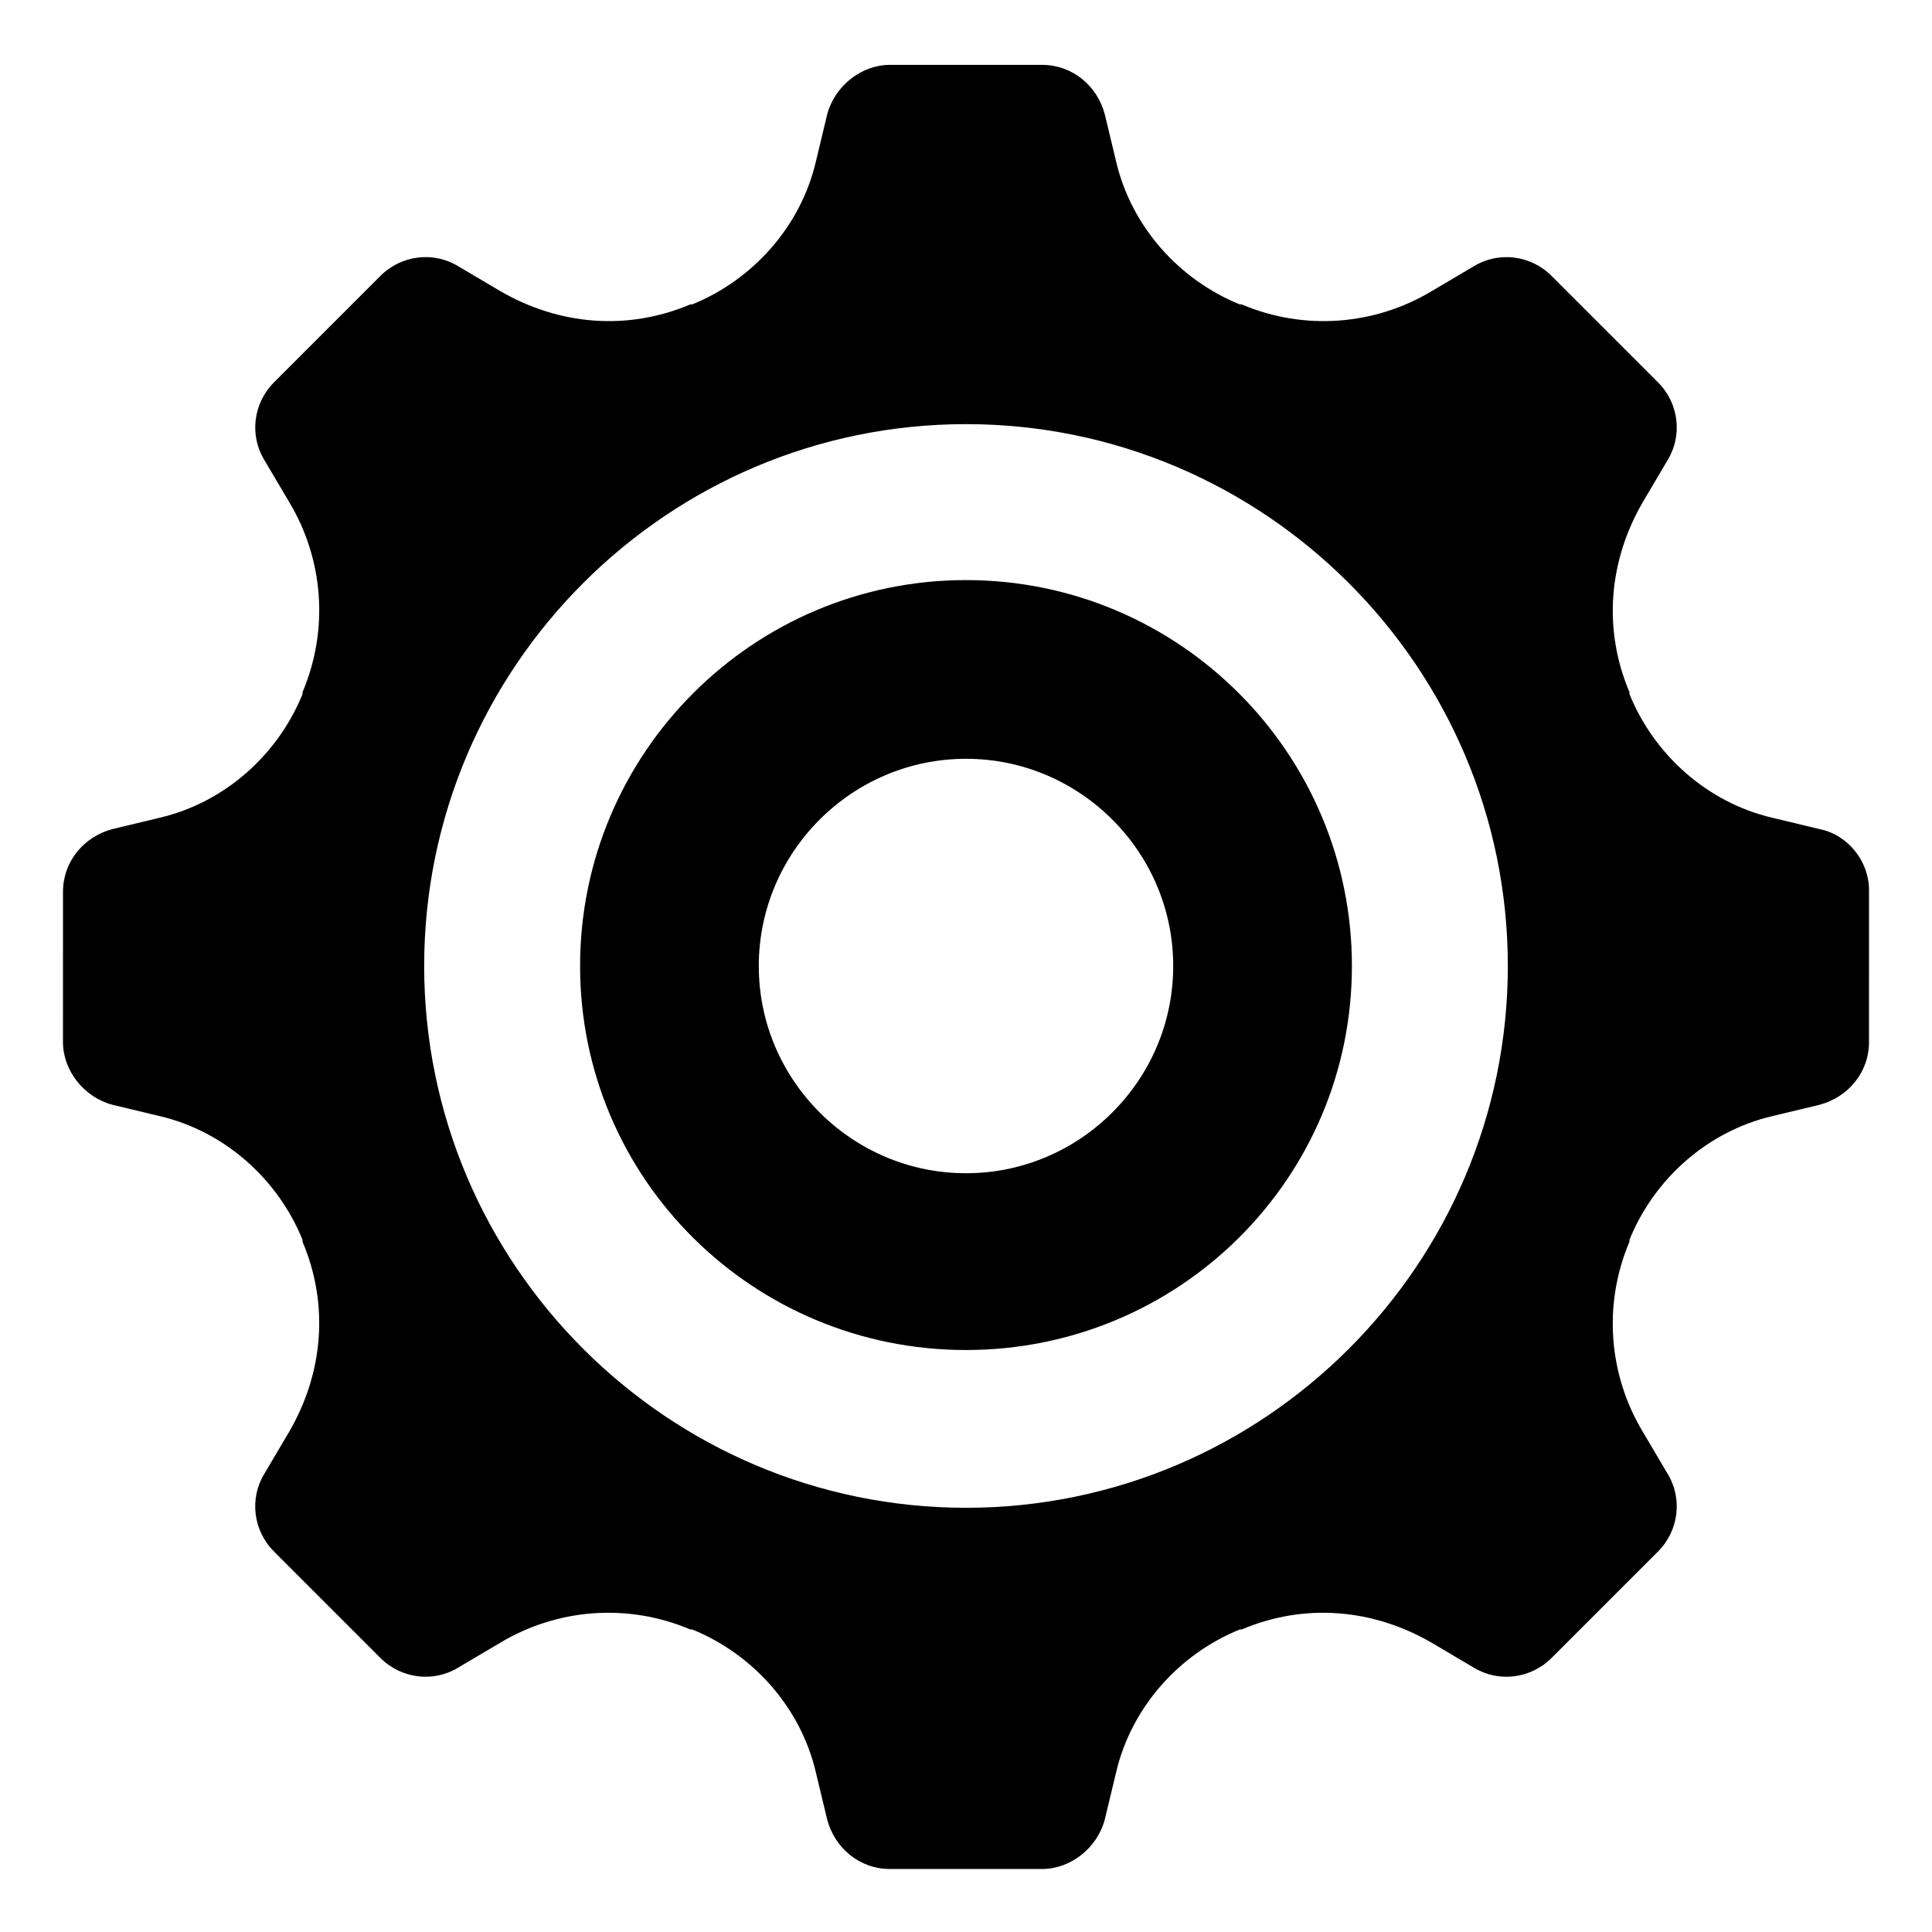 <?xml version="1.0" encoding="UTF-8"?>
<!-- The Best Svg Icon site in the world: iconSvg.co, Visit us! https://iconsvg.co -->
<svg fill="#000000" width="800px" height="800px" version="1.1" viewBox="144 144 512 512" xmlns="http://www.w3.org/2000/svg">
 <g>
  <path d="m400 297.73c-56.426 0-102.27 45.848-102.27 102.27s45.844 101.77 102.27 101.77c56.426 0 102.27-45.344 102.27-101.77 0-56.43-45.848-102.27-102.27-102.27zm0 157.19c-30.23 0-54.914-24.688-54.914-54.914-0.004-30.23 24.684-54.918 54.914-54.918 30.227 0 54.914 24.688 54.914 54.918 0 30.227-24.688 54.914-54.914 54.914z"/>
  <path d="m626.21 363.72-12.594-3.023c-17.129-4.031-31.234-16.625-37.785-32.746v-0.504c-7.055-16.625-5.543-34.762 3.527-50.383l6.551-11.082c4.031-6.551 3.023-15.113-2.519-20.656l-28.215-28.215c-5.543-5.543-14.105-6.551-20.656-2.519l-11.082 6.551c-15.113 9.07-33.754 10.578-50.383 3.527h-0.504c-16.121-6.551-28.719-20.656-32.746-37.785l-3.023-12.594c-2.016-7.559-8.566-13.098-16.625-13.098l-40.309-0.004c-7.559 0-14.609 5.543-16.625 13.098l-3.023 12.594c-4.031 17.129-16.625 31.234-32.746 37.785h-0.504c-16.625 7.055-34.762 5.543-50.383-3.527l-11.082-6.551c-6.551-4.031-15.113-3.023-20.656 2.519l-28.215 28.215c-5.543 5.543-6.551 14.105-2.519 20.656l6.551 11.082c9.07 15.113 10.578 33.754 3.527 50.383v0.504c-6.551 16.121-20.656 28.719-37.785 32.746l-12.594 3.023c-7.559 2.016-13.098 8.566-13.098 16.625l-0.008 39.809c0 7.559 5.543 14.609 13.098 16.625l12.594 3.023c17.129 4.031 31.234 16.625 37.785 32.746v0.504c7.055 16.625 5.543 34.762-3.527 50.383l-6.551 11.082c-4.031 6.551-3.023 15.113 2.519 20.656l28.215 28.215c5.543 5.543 14.105 6.551 20.656 2.519l11.082-6.551c15.113-9.07 33.754-10.578 50.383-3.527h0.504c16.121 6.551 28.719 20.656 32.746 37.785l3.023 12.594c2.016 7.559 8.566 13.098 16.625 13.098l40.312 0.004c7.559 0 14.609-5.543 16.625-13.098l3.023-12.594c4.031-17.129 16.625-31.234 32.746-37.785h0.504c16.625-7.055 34.762-5.543 50.383 3.527l11.082 6.551c6.551 4.031 15.113 3.023 20.656-2.519l28.215-28.215c5.543-5.543 6.551-14.105 2.519-20.656l-6.551-11.082c-9.07-15.113-10.578-33.754-3.527-50.383v-0.504c6.551-16.121 20.656-28.719 37.785-32.746l12.594-3.023c7.559-2.016 13.098-8.566 13.098-16.625l0.004-40.309c0-7.559-5.543-14.613-13.098-16.125zm-226.21 179.86c-79.098 0-143.59-64.488-143.59-143.59s64.488-143.59 143.59-143.59 143.59 64.488 143.59 143.59-64.488 143.59-143.59 143.59z"/>
 </g>
</svg>